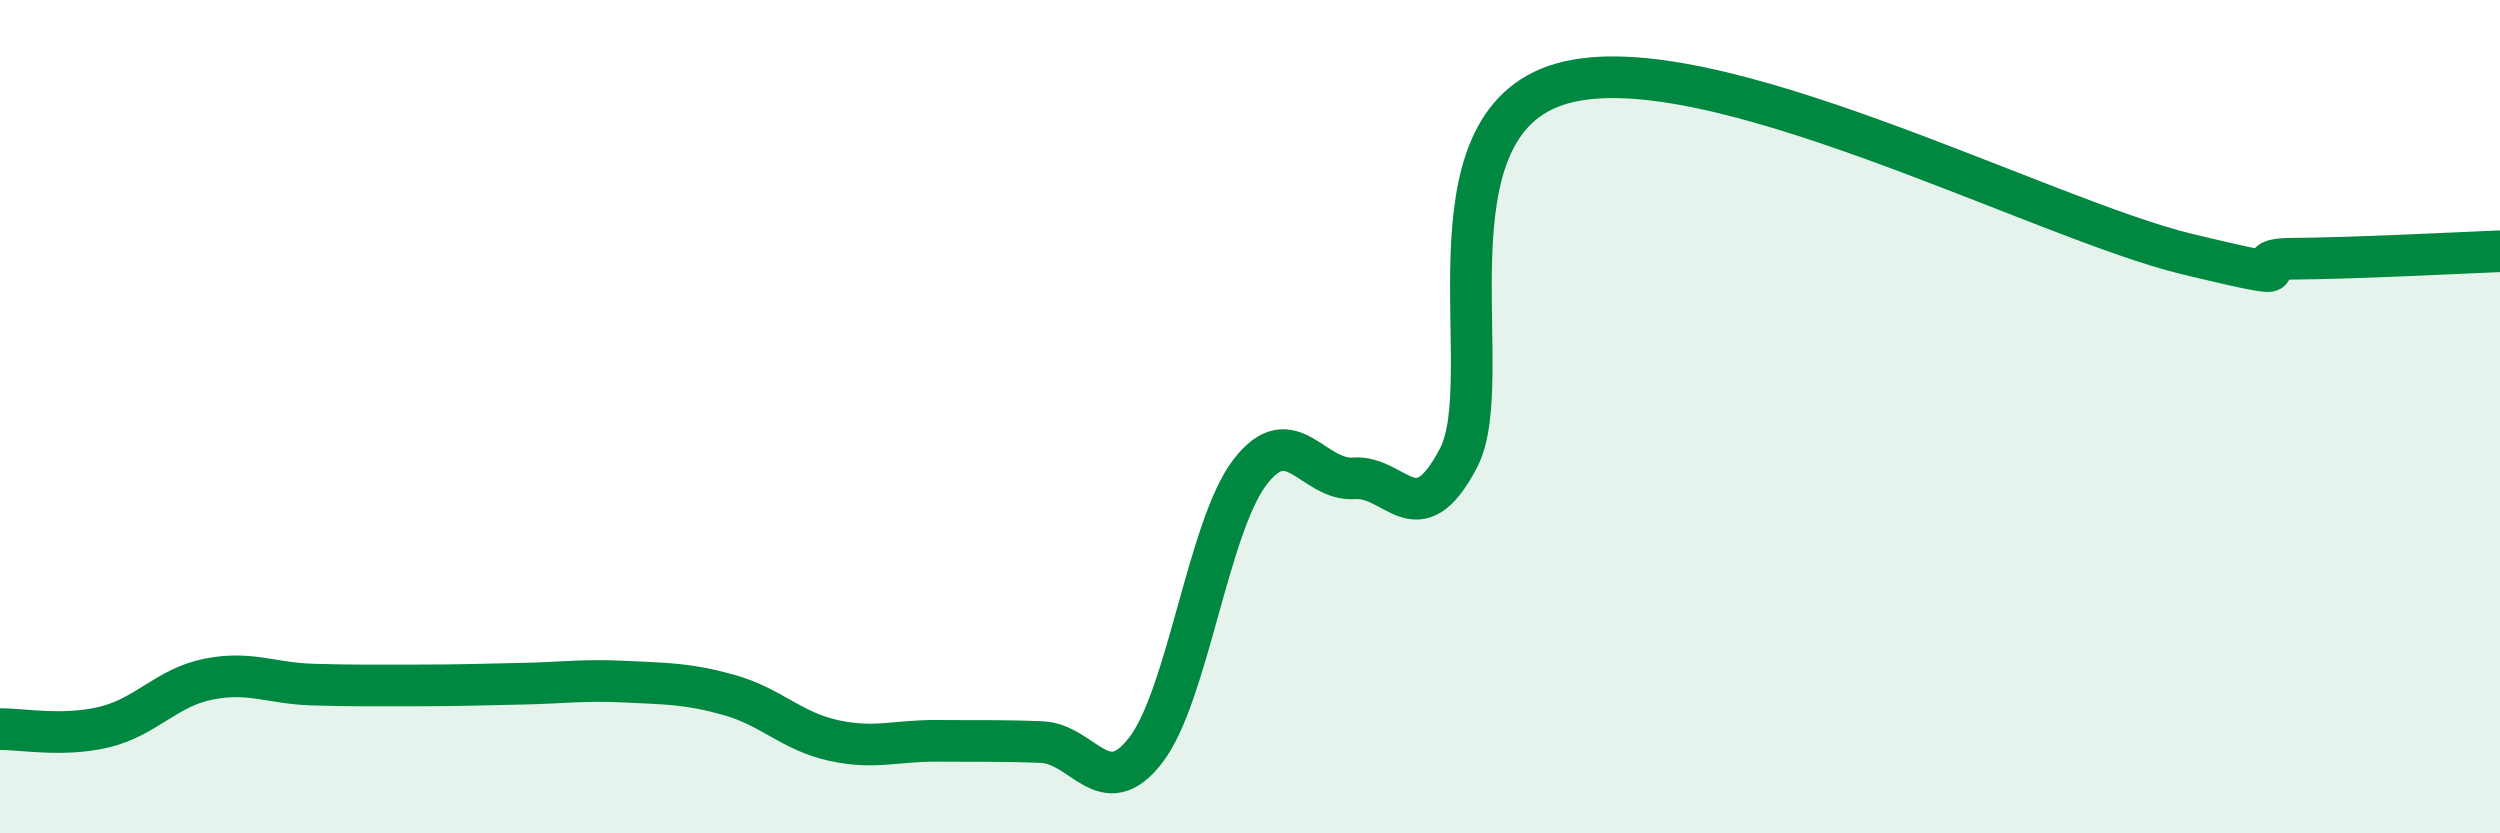 
    <svg width="60" height="20" viewBox="0 0 60 20" xmlns="http://www.w3.org/2000/svg">
      <path
        d="M 0,17.5 C 0.5,17.49 1.5,17.69 2.5,17.45 C 3.5,17.21 4,16.5 5,16.3 C 6,16.1 6.5,16.4 7.5,16.43 C 8.5,16.46 9,16.45 10,16.45 C 11,16.45 11.5,16.43 12.5,16.41 C 13.5,16.39 14,16.31 15,16.36 C 16,16.41 16.5,16.4 17.5,16.68 C 18.5,16.96 19,17.55 20,17.77 C 21,17.99 21.5,17.77 22.5,17.78 C 23.5,17.79 24,17.77 25,17.81 C 26,17.85 26.5,19.3 27.5,18 C 28.5,16.7 29,12.63 30,11.33 C 31,10.03 31.5,11.55 32.5,11.48 C 33.5,11.41 34,12.9 35,11 C 36,9.1 34,2.98 37.5,2 C 41,1.02 49,5.26 52.5,6.1 C 56,6.94 53.5,6.22 55,6.21 C 56.5,6.2 59,6.07 60,6.03L60 20L0 20Z"
        fill="#008740"
        opacity="0.1"
        stroke-linecap="round"
        stroke-linejoin="round"
      />
      <path
        d="M 0,17.5 C 0.5,17.49 1.5,17.69 2.5,17.45 C 3.5,17.21 4,16.5 5,16.3 C 6,16.1 6.5,16.4 7.5,16.43 C 8.5,16.46 9,16.45 10,16.45 C 11,16.45 11.5,16.43 12.5,16.41 C 13.5,16.39 14,16.31 15,16.36 C 16,16.41 16.5,16.4 17.5,16.68 C 18.5,16.96 19,17.55 20,17.77 C 21,17.99 21.5,17.77 22.5,17.78 C 23.5,17.79 24,17.77 25,17.81 C 26,17.85 26.5,19.3 27.5,18 C 28.5,16.7 29,12.63 30,11.33 C 31,10.03 31.5,11.55 32.5,11.48 C 33.5,11.41 34,12.9 35,11 C 36,9.1 34,2.98 37.5,2 C 41,1.02 49,5.26 52.5,6.1 C 56,6.94 53.5,6.22 55,6.21 C 56.5,6.2 59,6.07 60,6.03"
        stroke="#008740"
        stroke-width="1"
        fill="none"
        stroke-linecap="round"
        stroke-linejoin="round"
      />
    </svg>
  